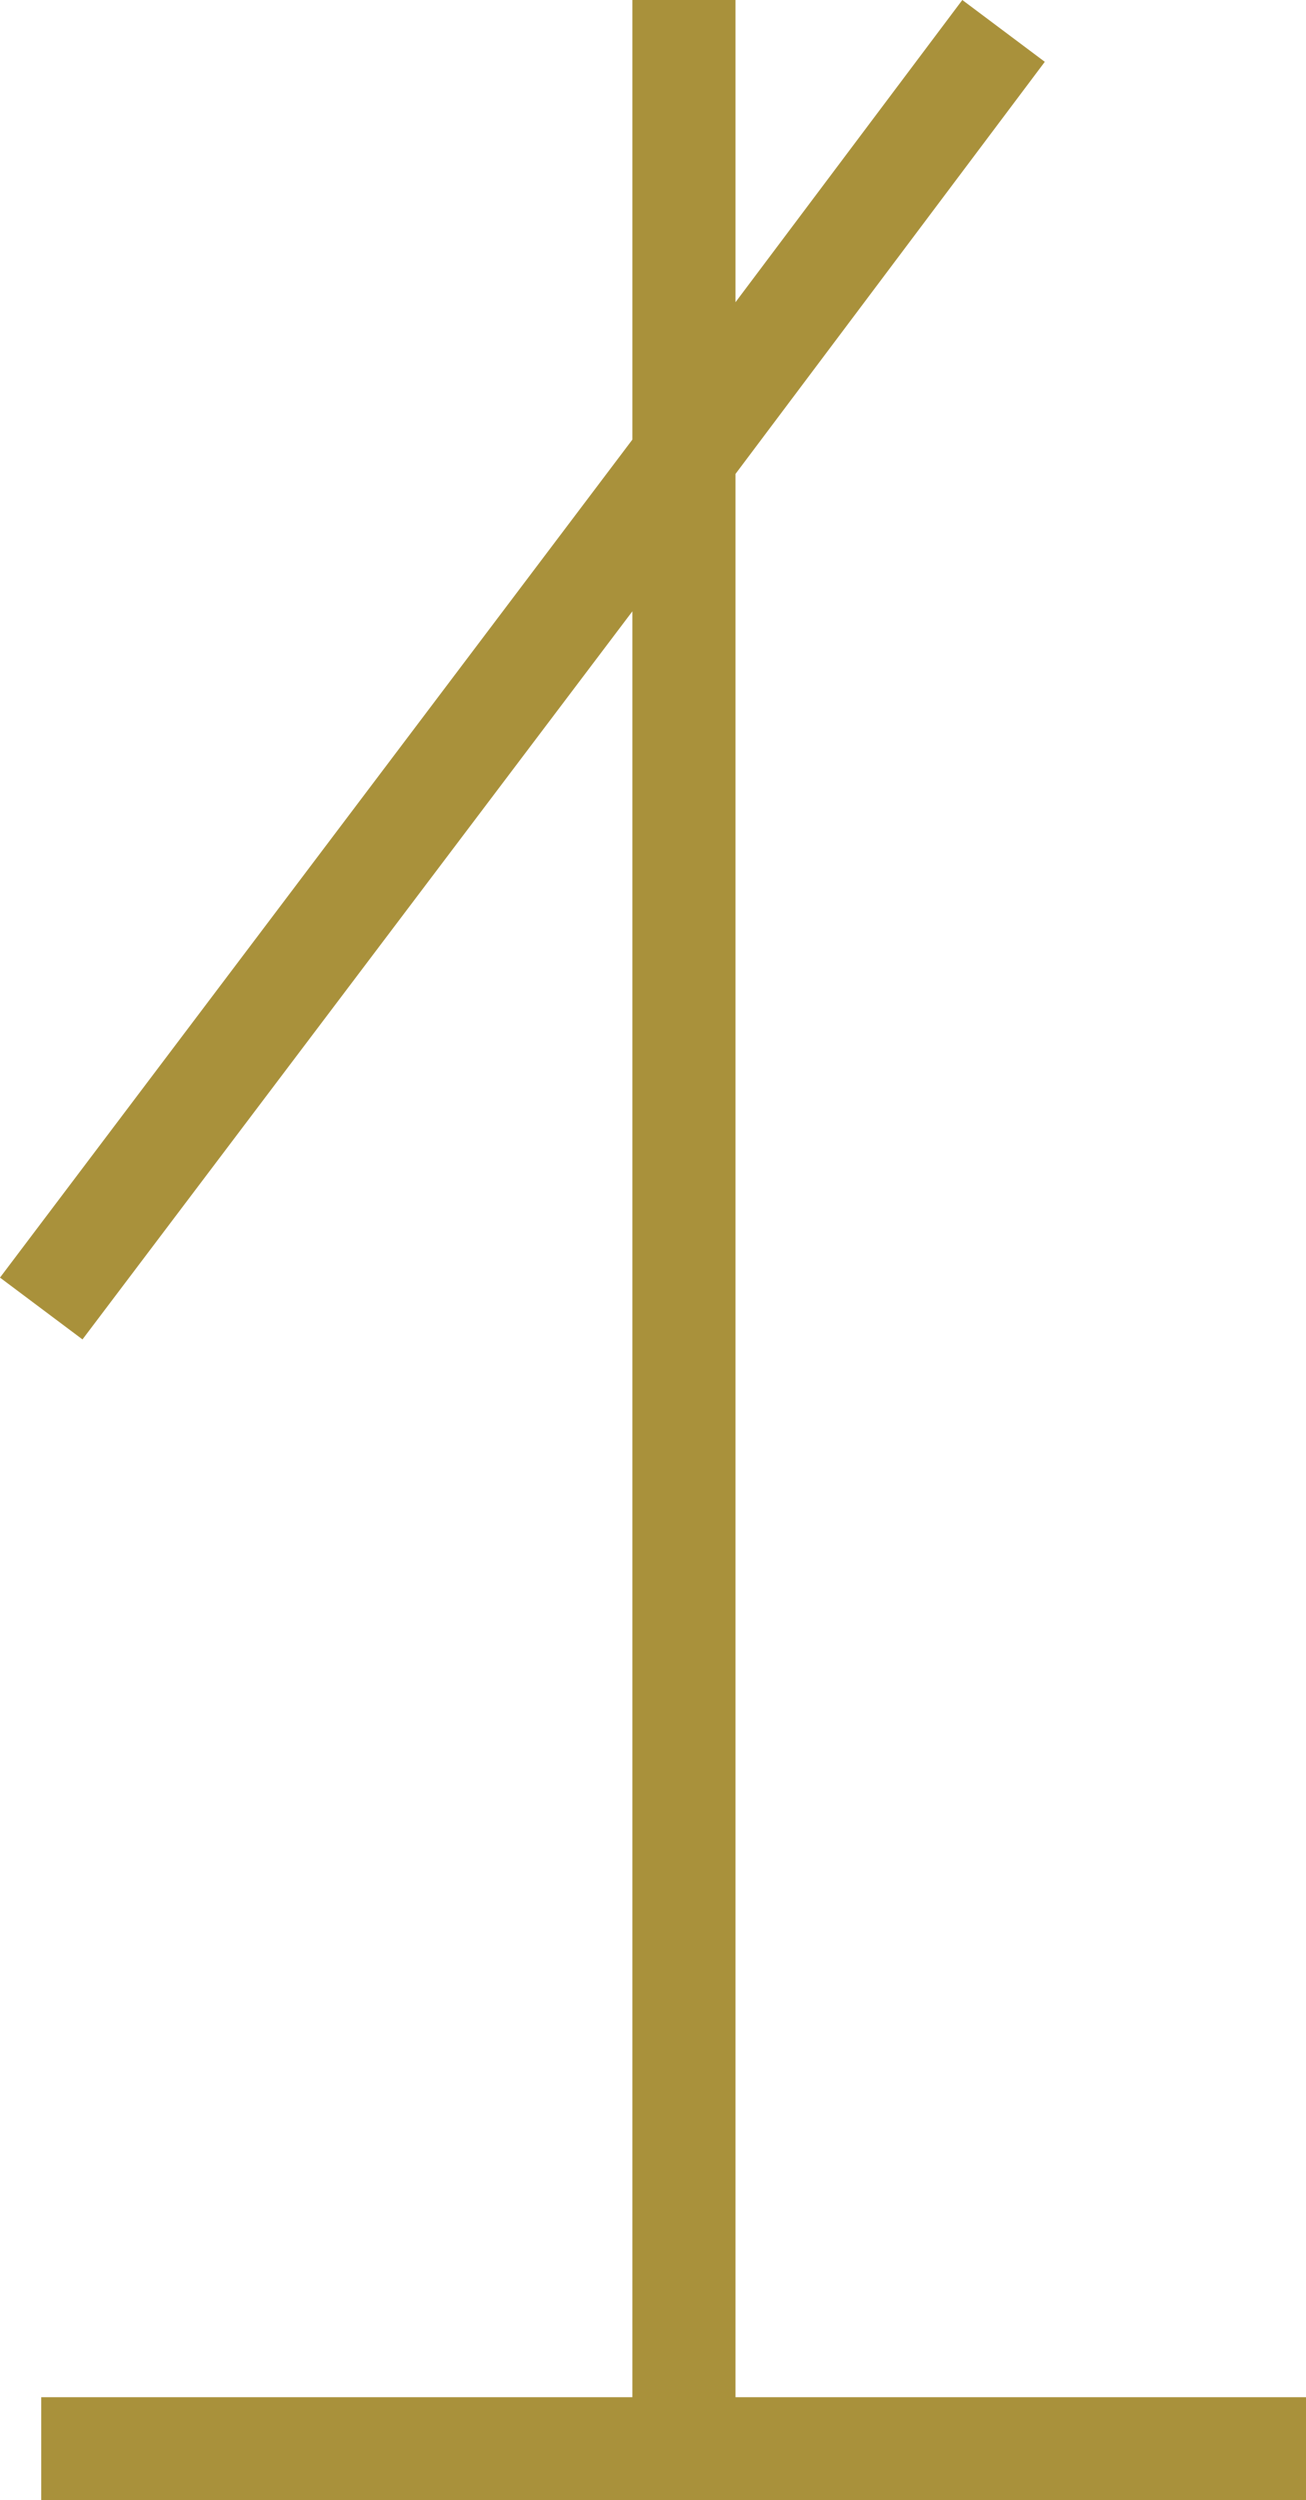 <svg width="254" height="486" viewBox="0 0 254 486" fill="none" xmlns="http://www.w3.org/2000/svg">
<path d="M143.042 465.973V92.126L203.2 12.017L187.158 0L143.042 58.747V0H122.989V85.451L0 248.341L16.042 260.357L122.989 118.83V465.973H8.021V486H254V465.973H143.042Z" fill="#A9913B"/>
</svg>
